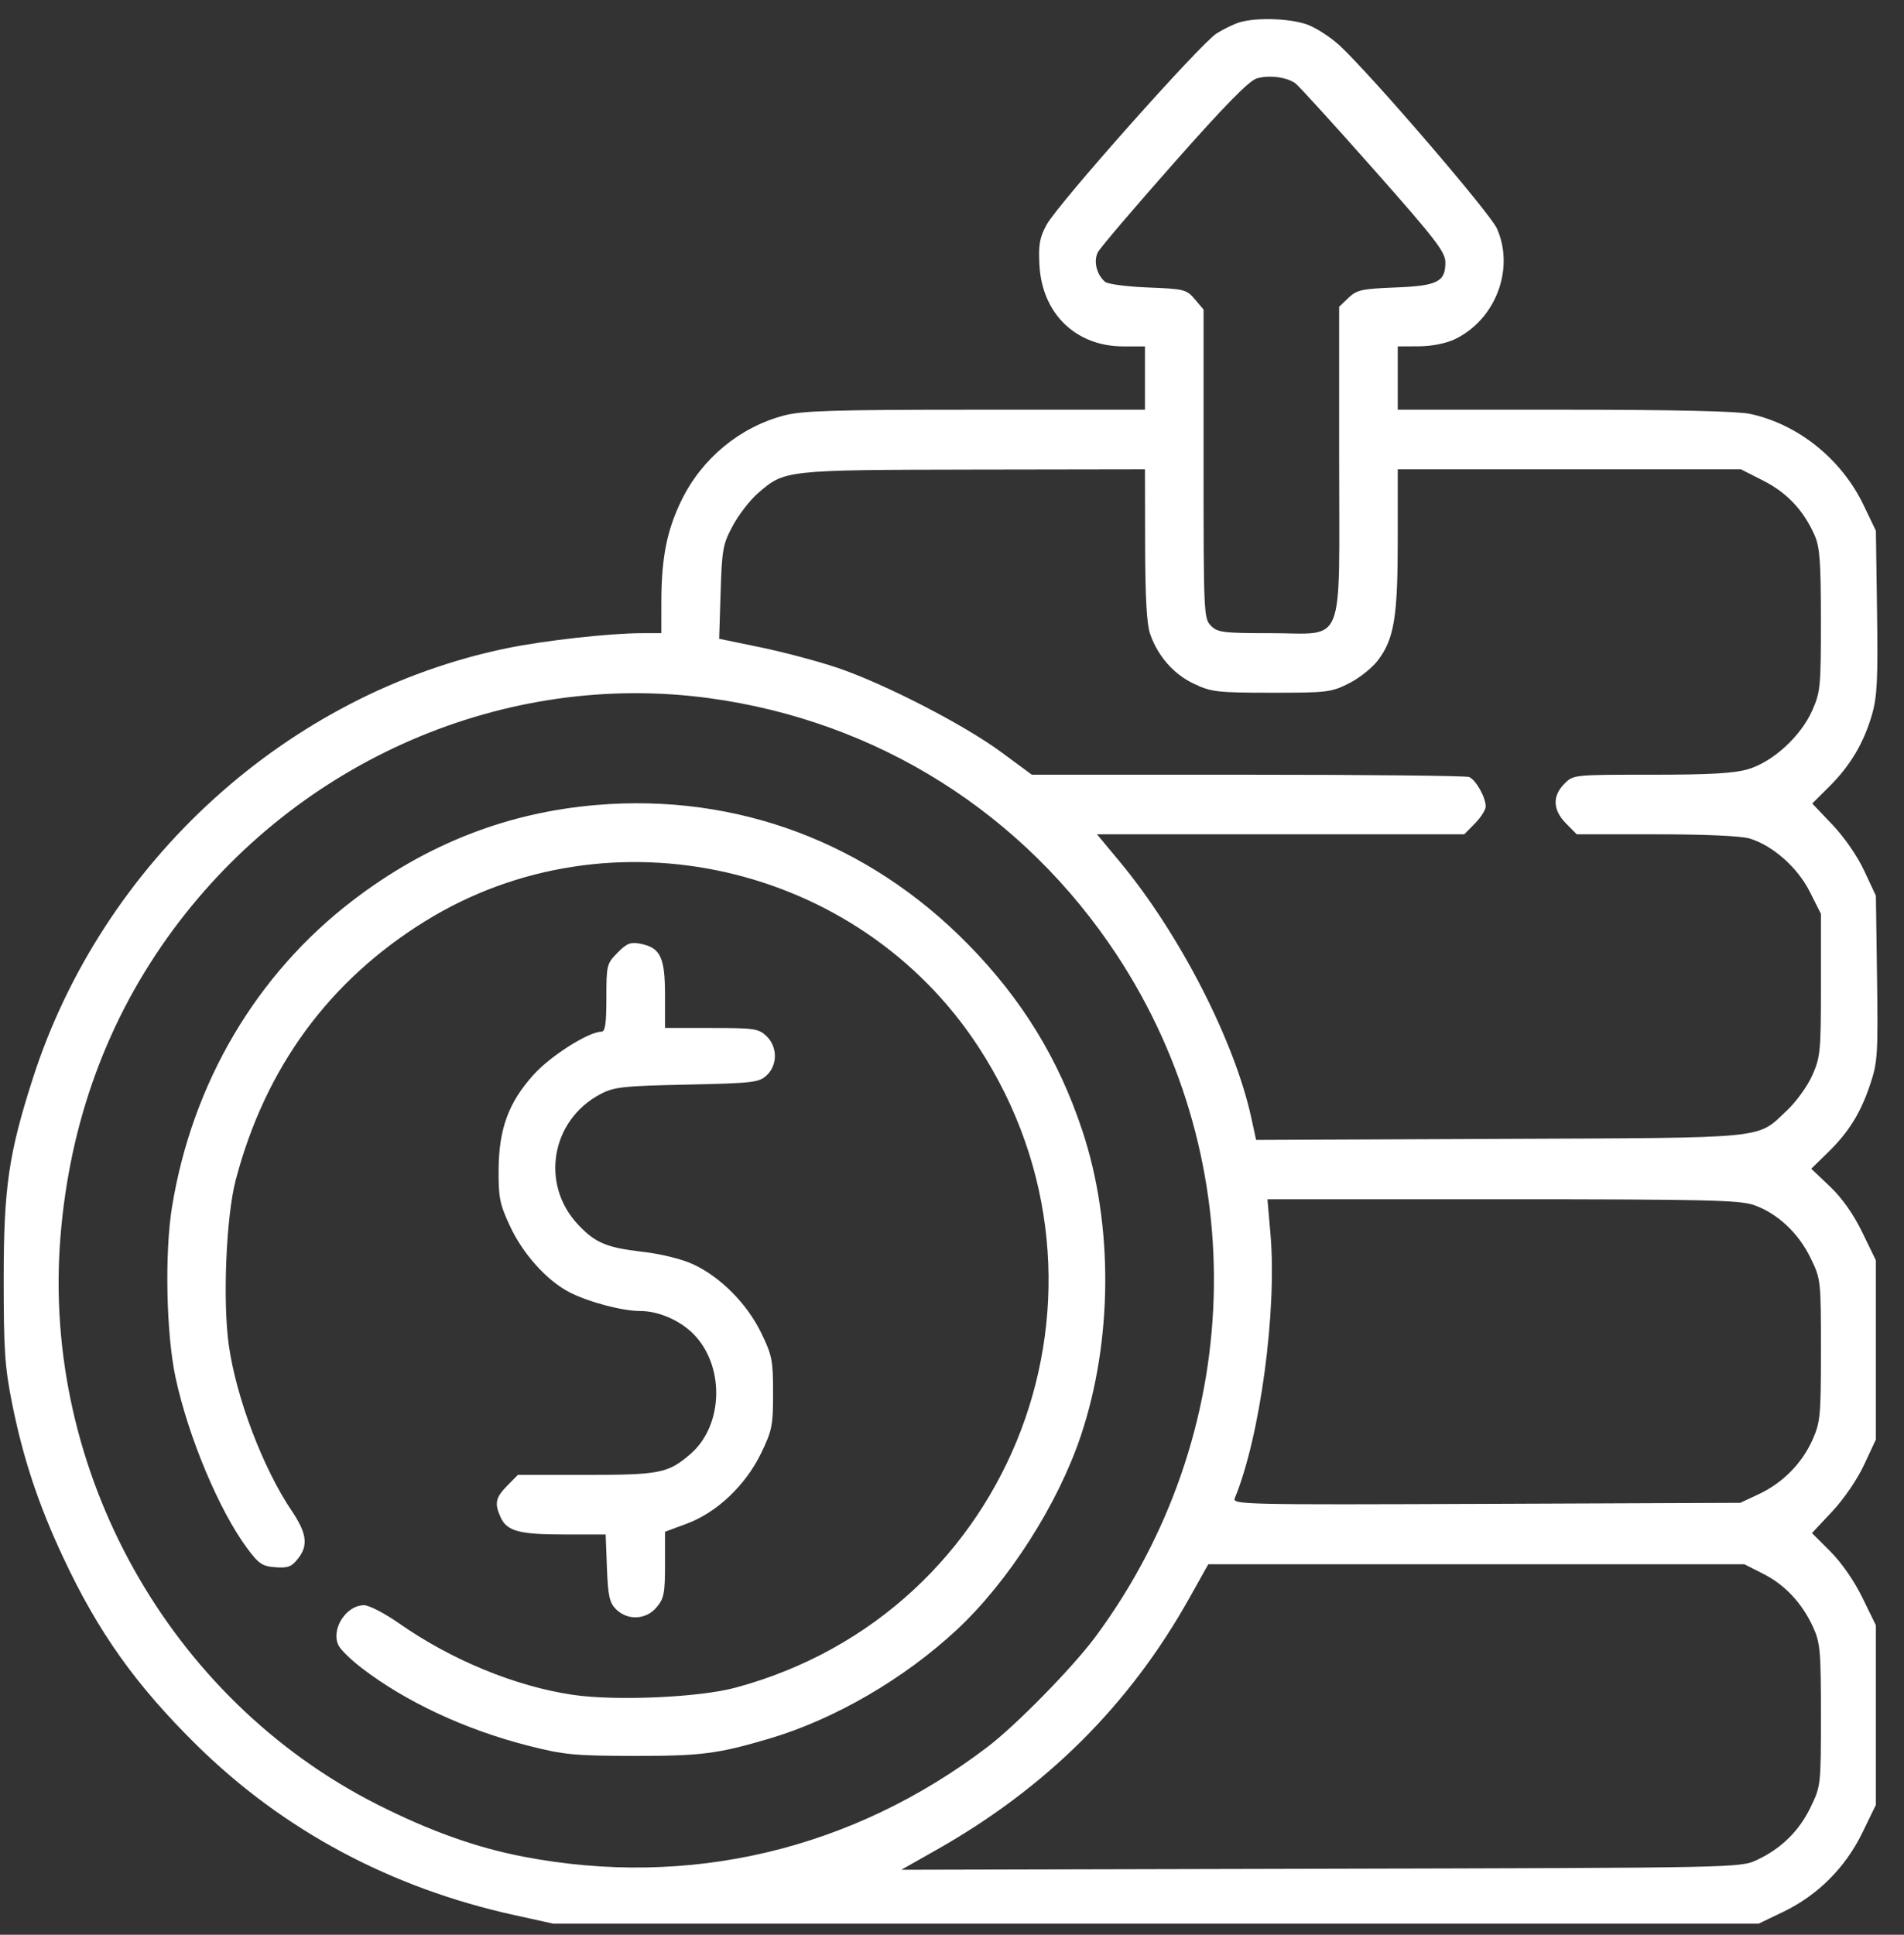 <svg width="63" height="64" viewBox="0 0 63 64" fill="none" xmlns="http://www.w3.org/2000/svg">
<rect x="0" y="0" width="63" height="64" fill="#333333" stroke="none"/>
<path fill-rule="evenodd" clip-rule="evenodd" d="M41.008 0.741C40.825 0.796 40.487 0.961 40.255 1.106C39.72 1.443 35.008 6.742 34.632 7.431C34.399 7.859 34.358 8.088 34.393 8.763C34.477 10.374 35.596 11.459 37.171 11.459H37.885V12.506V13.553H32.273C27.592 13.553 26.541 13.585 25.939 13.745C24.469 14.134 23.218 15.171 22.544 16.561C22.062 17.553 21.884 18.462 21.883 19.929L21.882 20.945L21.246 20.945C20.179 20.945 18.009 21.187 16.761 21.445C9.527 22.938 3.401 28.494 1.093 35.654C0.286 38.158 0.122 39.282 0.122 42.32C0.122 44.653 0.16 45.223 0.398 46.414C0.759 48.222 1.265 49.753 2.081 51.498C3.243 53.986 4.491 55.741 6.512 57.731C9.377 60.551 12.935 62.453 17.033 63.353L18.306 63.633H38.248H58.19L59.01 63.239C60.148 62.691 61.061 61.778 61.619 60.63L62.07 59.703V56.734V53.764L61.622 52.847C61.352 52.294 60.931 51.687 60.564 51.321L59.954 50.713L60.622 50.001C61.009 49.589 61.454 48.938 61.68 48.453L62.07 47.617V44.654V41.691L61.618 40.762C61.324 40.157 60.951 39.629 60.549 39.247L59.931 38.66L60.478 38.127C61.175 37.449 61.571 36.809 61.891 35.841C62.126 35.134 62.143 34.851 62.108 32.351L62.07 29.631L61.685 28.807C61.46 28.323 61.026 27.694 60.633 27.282L59.964 26.58L60.535 26.011C61.23 25.319 61.676 24.563 61.945 23.624C62.112 23.038 62.141 22.458 62.108 20.237L62.07 17.557L61.657 16.698C60.928 15.183 59.497 14.034 57.912 13.692C57.489 13.601 55.38 13.553 51.759 13.553H46.249V12.506V11.459L46.946 11.456C47.365 11.455 47.837 11.362 48.128 11.225C49.483 10.586 50.129 8.897 49.53 7.558C49.303 7.049 45.402 2.51 44.336 1.515C44.029 1.229 43.534 0.91 43.235 0.806C42.655 0.605 41.555 0.573 41.008 0.741ZM42.865 2.759C42.97 2.835 44.129 4.108 45.441 5.589C47.504 7.919 47.825 8.335 47.825 8.681C47.825 9.325 47.565 9.455 46.164 9.51C45.062 9.553 44.893 9.59 44.618 9.852L44.31 10.147V15.221C44.31 21.537 44.542 20.945 42.058 20.945C40.471 20.945 40.287 20.922 40.067 20.699C39.832 20.46 39.824 20.288 39.824 15.347V10.241L39.536 9.9C39.262 9.576 39.185 9.557 37.99 9.51C37.299 9.483 36.659 9.4 36.569 9.325C36.286 9.093 36.174 8.634 36.328 8.341C36.406 8.194 37.538 6.865 38.844 5.389C40.515 3.499 41.326 2.672 41.582 2.595C41.987 2.473 42.572 2.548 42.865 2.759ZM37.89 18.019C37.894 19.779 37.943 20.65 38.057 20.976C38.316 21.713 38.836 22.303 39.507 22.62C40.079 22.891 40.279 22.914 42.073 22.915C43.917 22.916 44.052 22.9 44.64 22.602C44.981 22.43 45.411 22.087 45.596 21.84C46.132 21.126 46.249 20.407 46.249 17.838V15.525H51.928H57.606L58.348 15.902C59.127 16.297 59.678 16.883 60.04 17.701C60.214 18.095 60.249 18.564 60.25 20.514C60.251 22.718 60.234 22.893 59.962 23.505C59.584 24.356 58.67 25.194 57.853 25.441C57.388 25.581 56.604 25.627 54.647 25.627C52.059 25.627 52.057 25.627 51.76 25.929C51.359 26.336 51.379 26.793 51.816 27.238L52.171 27.598H54.803C56.408 27.598 57.613 27.652 57.892 27.737C58.661 27.971 59.48 28.696 59.885 29.502L60.251 30.229V32.578C60.251 34.785 60.234 34.967 59.965 35.572C59.807 35.926 59.435 36.443 59.139 36.721C58.104 37.691 58.67 37.634 49.634 37.673L41.562 37.708L41.408 36.996C40.855 34.438 39.028 30.881 37.04 28.491L36.297 27.598H42.373H48.45L48.804 27.238C48.999 27.04 49.159 26.787 49.159 26.677C49.159 26.373 48.829 25.789 48.608 25.703C48.5 25.661 45.201 25.627 41.277 25.627H34.142L33.134 24.883C31.902 23.973 29.25 22.609 27.698 22.086C27.067 21.874 25.93 21.571 25.173 21.415L23.796 21.13L23.844 19.59C23.888 18.168 23.919 18 24.247 17.39C24.442 17.027 24.816 16.544 25.077 16.317C25.964 15.545 25.968 15.545 32.217 15.534L37.885 15.525L37.89 18.019ZM23.461 23.094C29.027 23.847 33.873 26.901 36.962 31.602C41.484 38.484 41.199 47.459 36.245 54.145C35.495 55.157 33.624 57.066 32.672 57.79C28.188 61.199 22.786 62.472 17.298 61.413C15.747 61.113 14.215 60.565 12.487 59.692C5.596 56.209 1.377 48.657 2 40.919C2.307 37.101 3.563 33.682 5.74 30.739C9.89 25.131 16.724 22.182 23.461 23.094ZM19.761 26.626C16.796 26.871 14.117 27.917 11.677 29.783C8.485 32.225 6.369 35.806 5.694 39.909C5.444 41.426 5.499 44.125 5.808 45.565C6.232 47.536 7.251 49.966 8.177 51.214C8.561 51.731 8.679 51.811 9.113 51.843C9.536 51.875 9.651 51.829 9.876 51.537C10.204 51.114 10.146 50.709 9.656 49.983C8.703 48.571 7.818 46.244 7.571 44.499C7.365 43.041 7.482 40.238 7.8 39.031C8.776 35.32 10.89 32.436 14.074 30.468C20.179 26.694 28.404 28.56 32.366 34.617C37.623 42.652 33.572 53.343 24.33 55.828C23.129 56.151 20.379 56.272 18.958 56.064C17.065 55.787 14.937 54.913 13.206 53.7C12.735 53.37 12.213 53.099 12.047 53.099C11.442 53.099 10.931 53.917 11.208 54.442C11.282 54.583 11.627 54.916 11.976 55.183C13.439 56.303 15.403 57.217 17.485 57.748C18.659 58.047 19.012 58.081 20.973 58.084C23.19 58.088 23.75 58.016 25.459 57.511C27.614 56.873 29.925 55.53 31.67 53.901C33.369 52.316 35.001 49.762 35.76 47.503C36.819 44.348 36.843 40.527 35.822 37.429C35.034 35.037 33.813 33.047 32.016 31.221C28.718 27.869 24.386 26.244 19.761 26.626ZM20.432 31.516C20.076 31.878 20.064 31.927 20.064 33.009C20.064 33.862 20.025 34.127 19.901 34.127C19.479 34.127 18.214 34.929 17.654 35.551C16.828 36.469 16.508 37.338 16.498 38.685C16.491 39.614 16.534 39.826 16.874 40.558C17.301 41.478 18.09 42.356 18.836 42.743C19.464 43.069 20.587 43.367 21.184 43.367C21.765 43.367 22.445 43.651 22.898 44.082C23.989 45.122 23.96 47.143 22.839 48.103C22.103 48.734 21.832 48.788 19.392 48.788H17.136L16.781 49.148C16.396 49.54 16.356 49.727 16.562 50.185C16.77 50.649 17.173 50.759 18.663 50.759H20.04L20.082 51.864C20.117 52.786 20.167 53.012 20.378 53.227C20.756 53.611 21.371 53.587 21.721 53.174C21.971 52.878 22.004 52.713 22.004 51.754V50.669L22.727 50.401C23.719 50.033 24.67 49.132 25.183 48.072C25.547 47.32 25.58 47.156 25.58 46.077C25.58 45.001 25.547 44.834 25.187 44.091C24.721 43.129 23.844 42.244 22.939 41.823C22.561 41.648 21.879 41.479 21.251 41.407C20.073 41.271 19.695 41.112 19.131 40.513C17.87 39.178 18.23 37.058 19.863 36.195C20.317 35.955 20.602 35.923 22.731 35.878C24.916 35.831 25.116 35.807 25.368 35.572C25.733 35.229 25.73 34.625 25.36 34.272C25.102 34.026 24.953 34.004 23.541 34.004H22.004V32.909C22.004 31.665 21.851 31.348 21.19 31.218C20.864 31.154 20.741 31.203 20.432 31.516ZM58.033 39.862C58.807 40.131 59.51 40.787 59.91 41.615C60.248 42.312 60.251 42.344 60.251 44.66C60.251 46.843 60.232 47.044 59.971 47.63C59.623 48.411 58.983 49.058 58.19 49.428L57.584 49.712L49.175 49.746C41.158 49.778 40.77 49.77 40.856 49.561C41.695 47.529 42.258 43.358 42.037 40.811L41.938 39.671H49.709C56.419 39.671 57.556 39.697 58.033 39.862ZM58.343 52.061C59.065 52.426 59.633 53.035 59.996 53.832C60.227 54.34 60.251 54.614 60.251 56.734C60.251 59.046 60.247 59.083 59.913 59.775C59.53 60.568 58.942 61.146 58.136 61.525C57.586 61.784 57.527 61.785 43.703 61.817L29.823 61.85L30.974 61.199C34.621 59.138 37.366 56.408 39.35 52.869L39.98 51.744H48.849H57.718L58.343 52.061Z" fill="white"/>
</svg>

